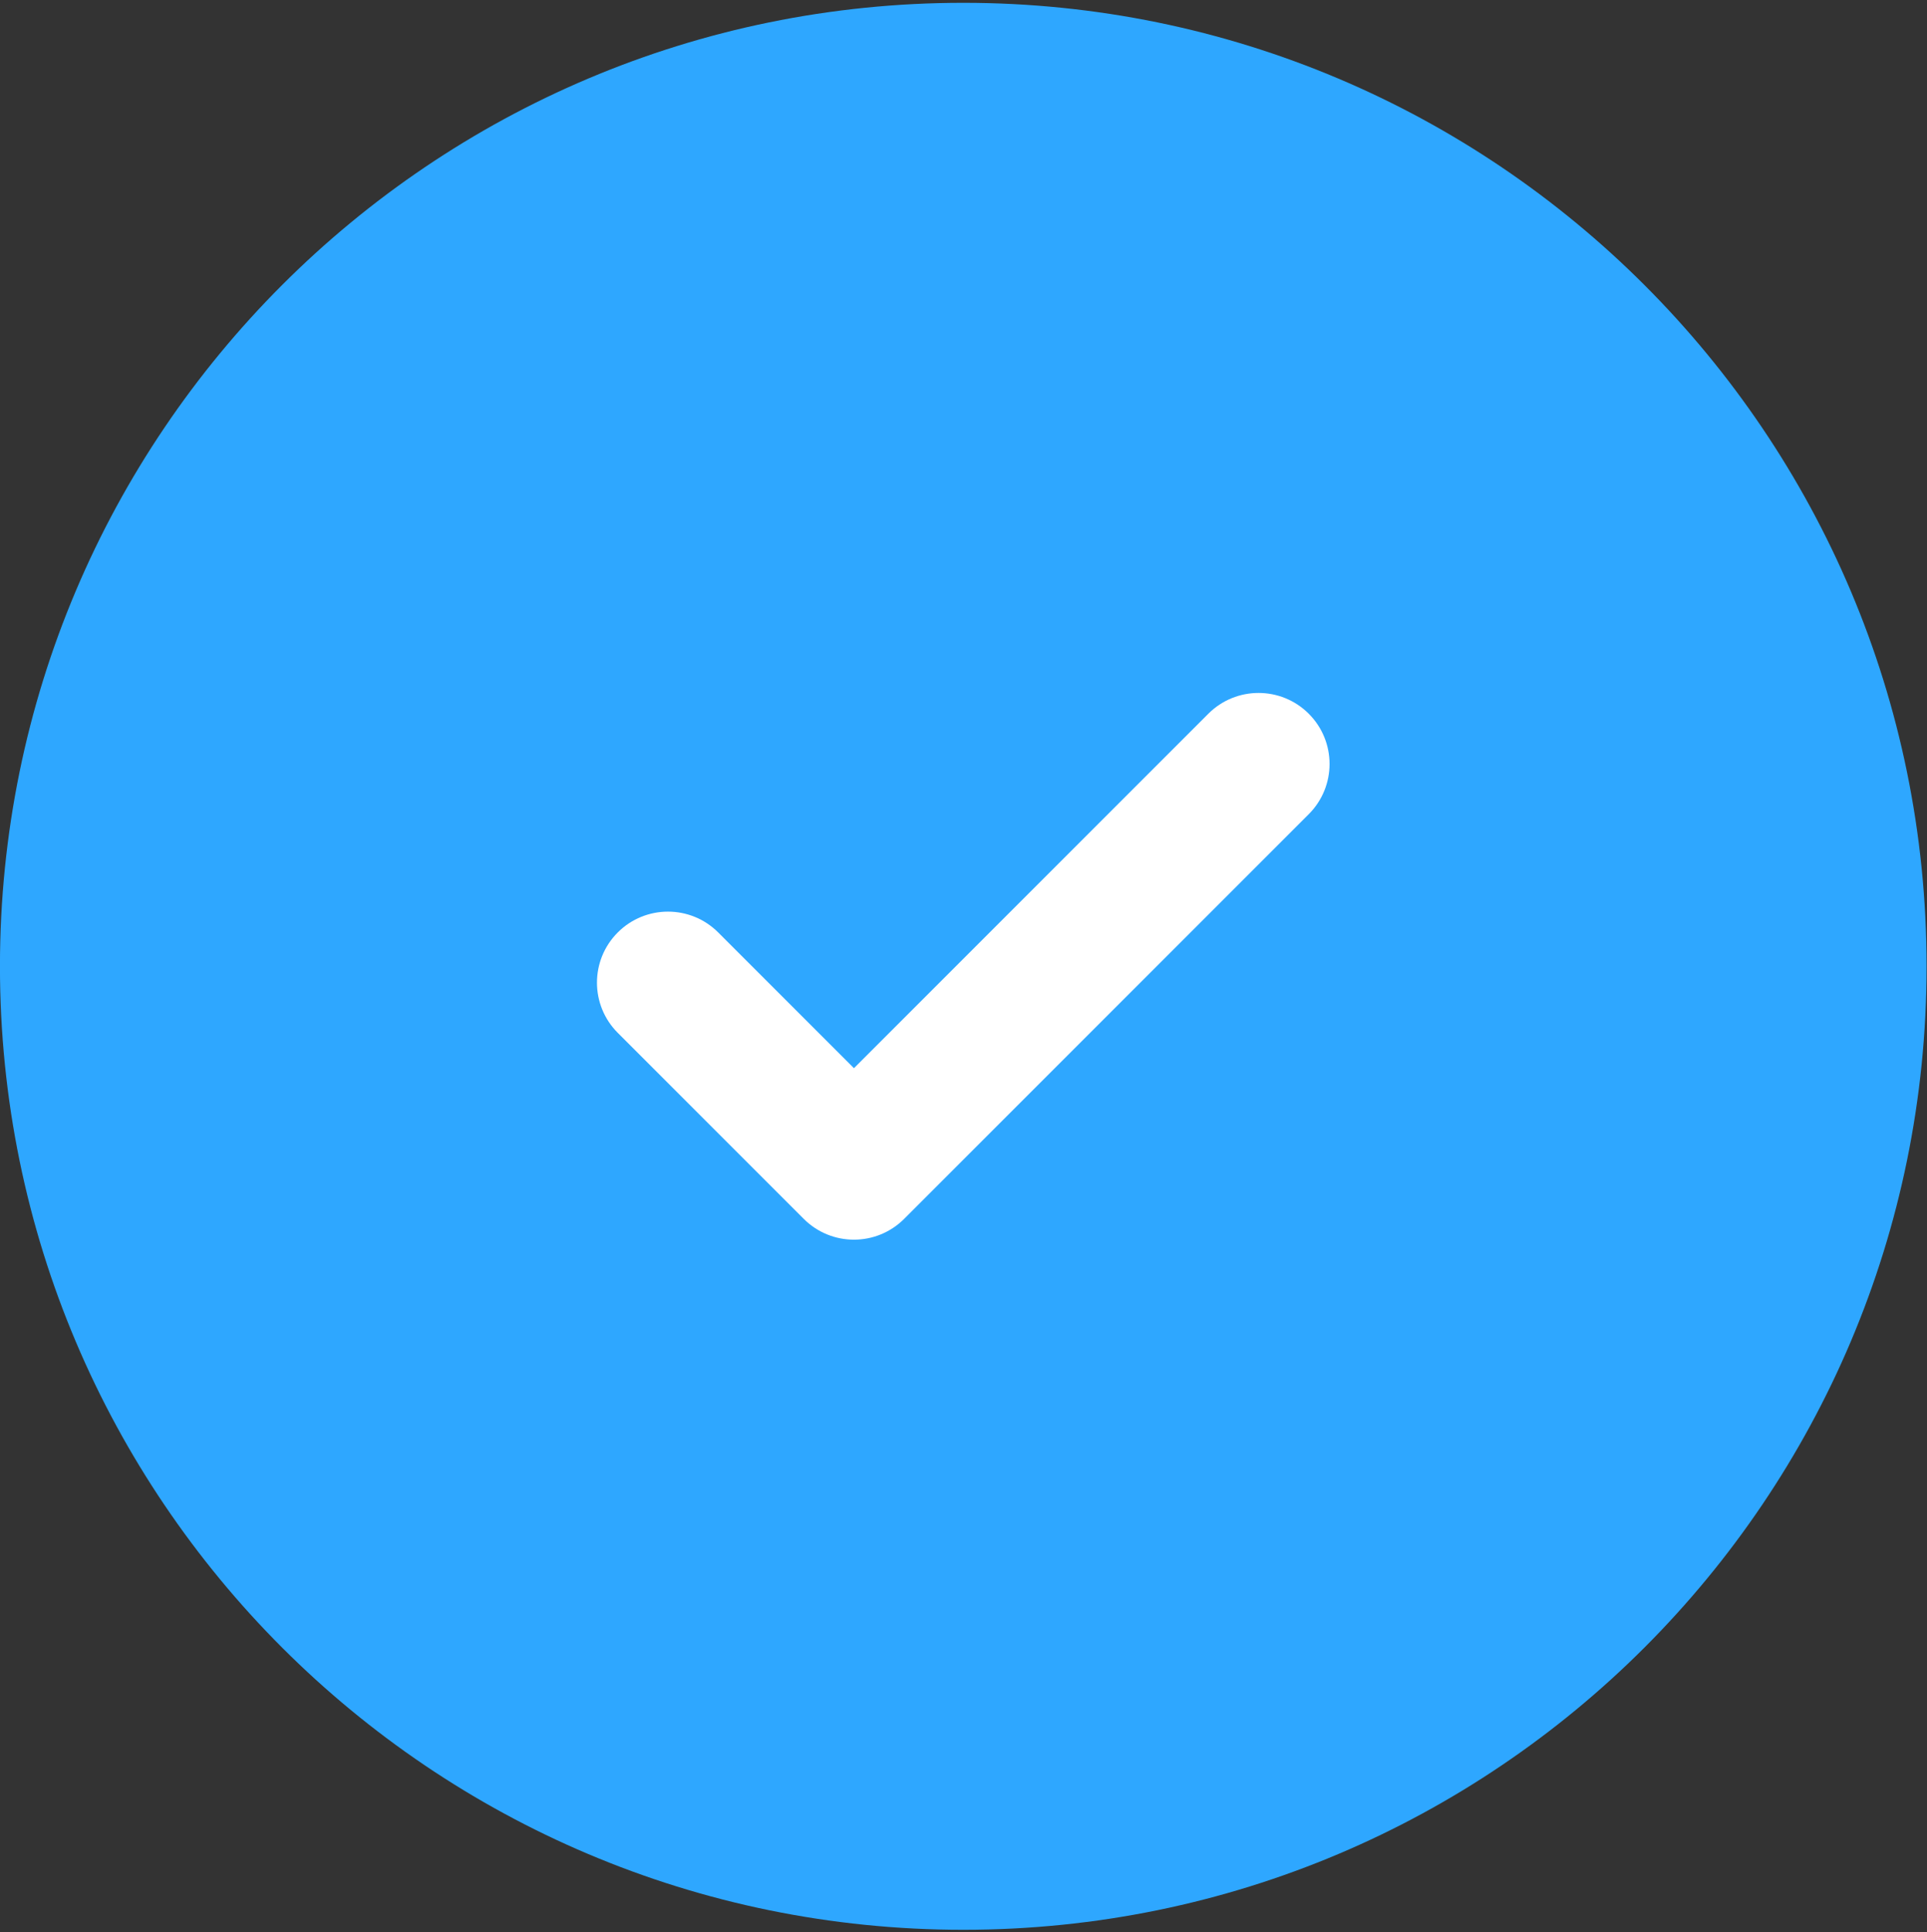 <?xml version="1.0" encoding="UTF-8"?> <svg xmlns="http://www.w3.org/2000/svg" width="418" height="419" viewBox="0 0 418 419" fill="none"><rect x="0" y="0" width="418" height="419" fill="#333333" stroke="none"/><path d="M208.949 418.526C324.353 418.526 417.907 324.972 417.907 209.568C417.907 94.164 324.353 0.61 208.949 0.61C93.545 0.61 -0.009 94.164 -0.009 209.568C-0.009 324.972 93.545 418.526 208.949 418.526Z" fill="#2EA7FF"></path><path d="M283.892 154.793C277.875 148.78 268.126 148.78 262.109 154.793L185.235 231.667L155.788 202.221C149.772 196.208 140.019 196.208 134.006 202.221C127.989 208.238 127.989 217.987 134.006 224.003L174.343 264.341C177.352 267.349 181.291 268.853 185.235 268.853C189.178 268.853 193.117 267.349 196.126 264.341L283.892 176.575C289.908 170.558 289.908 160.809 283.892 154.793Z" fill="white"></path></svg> 